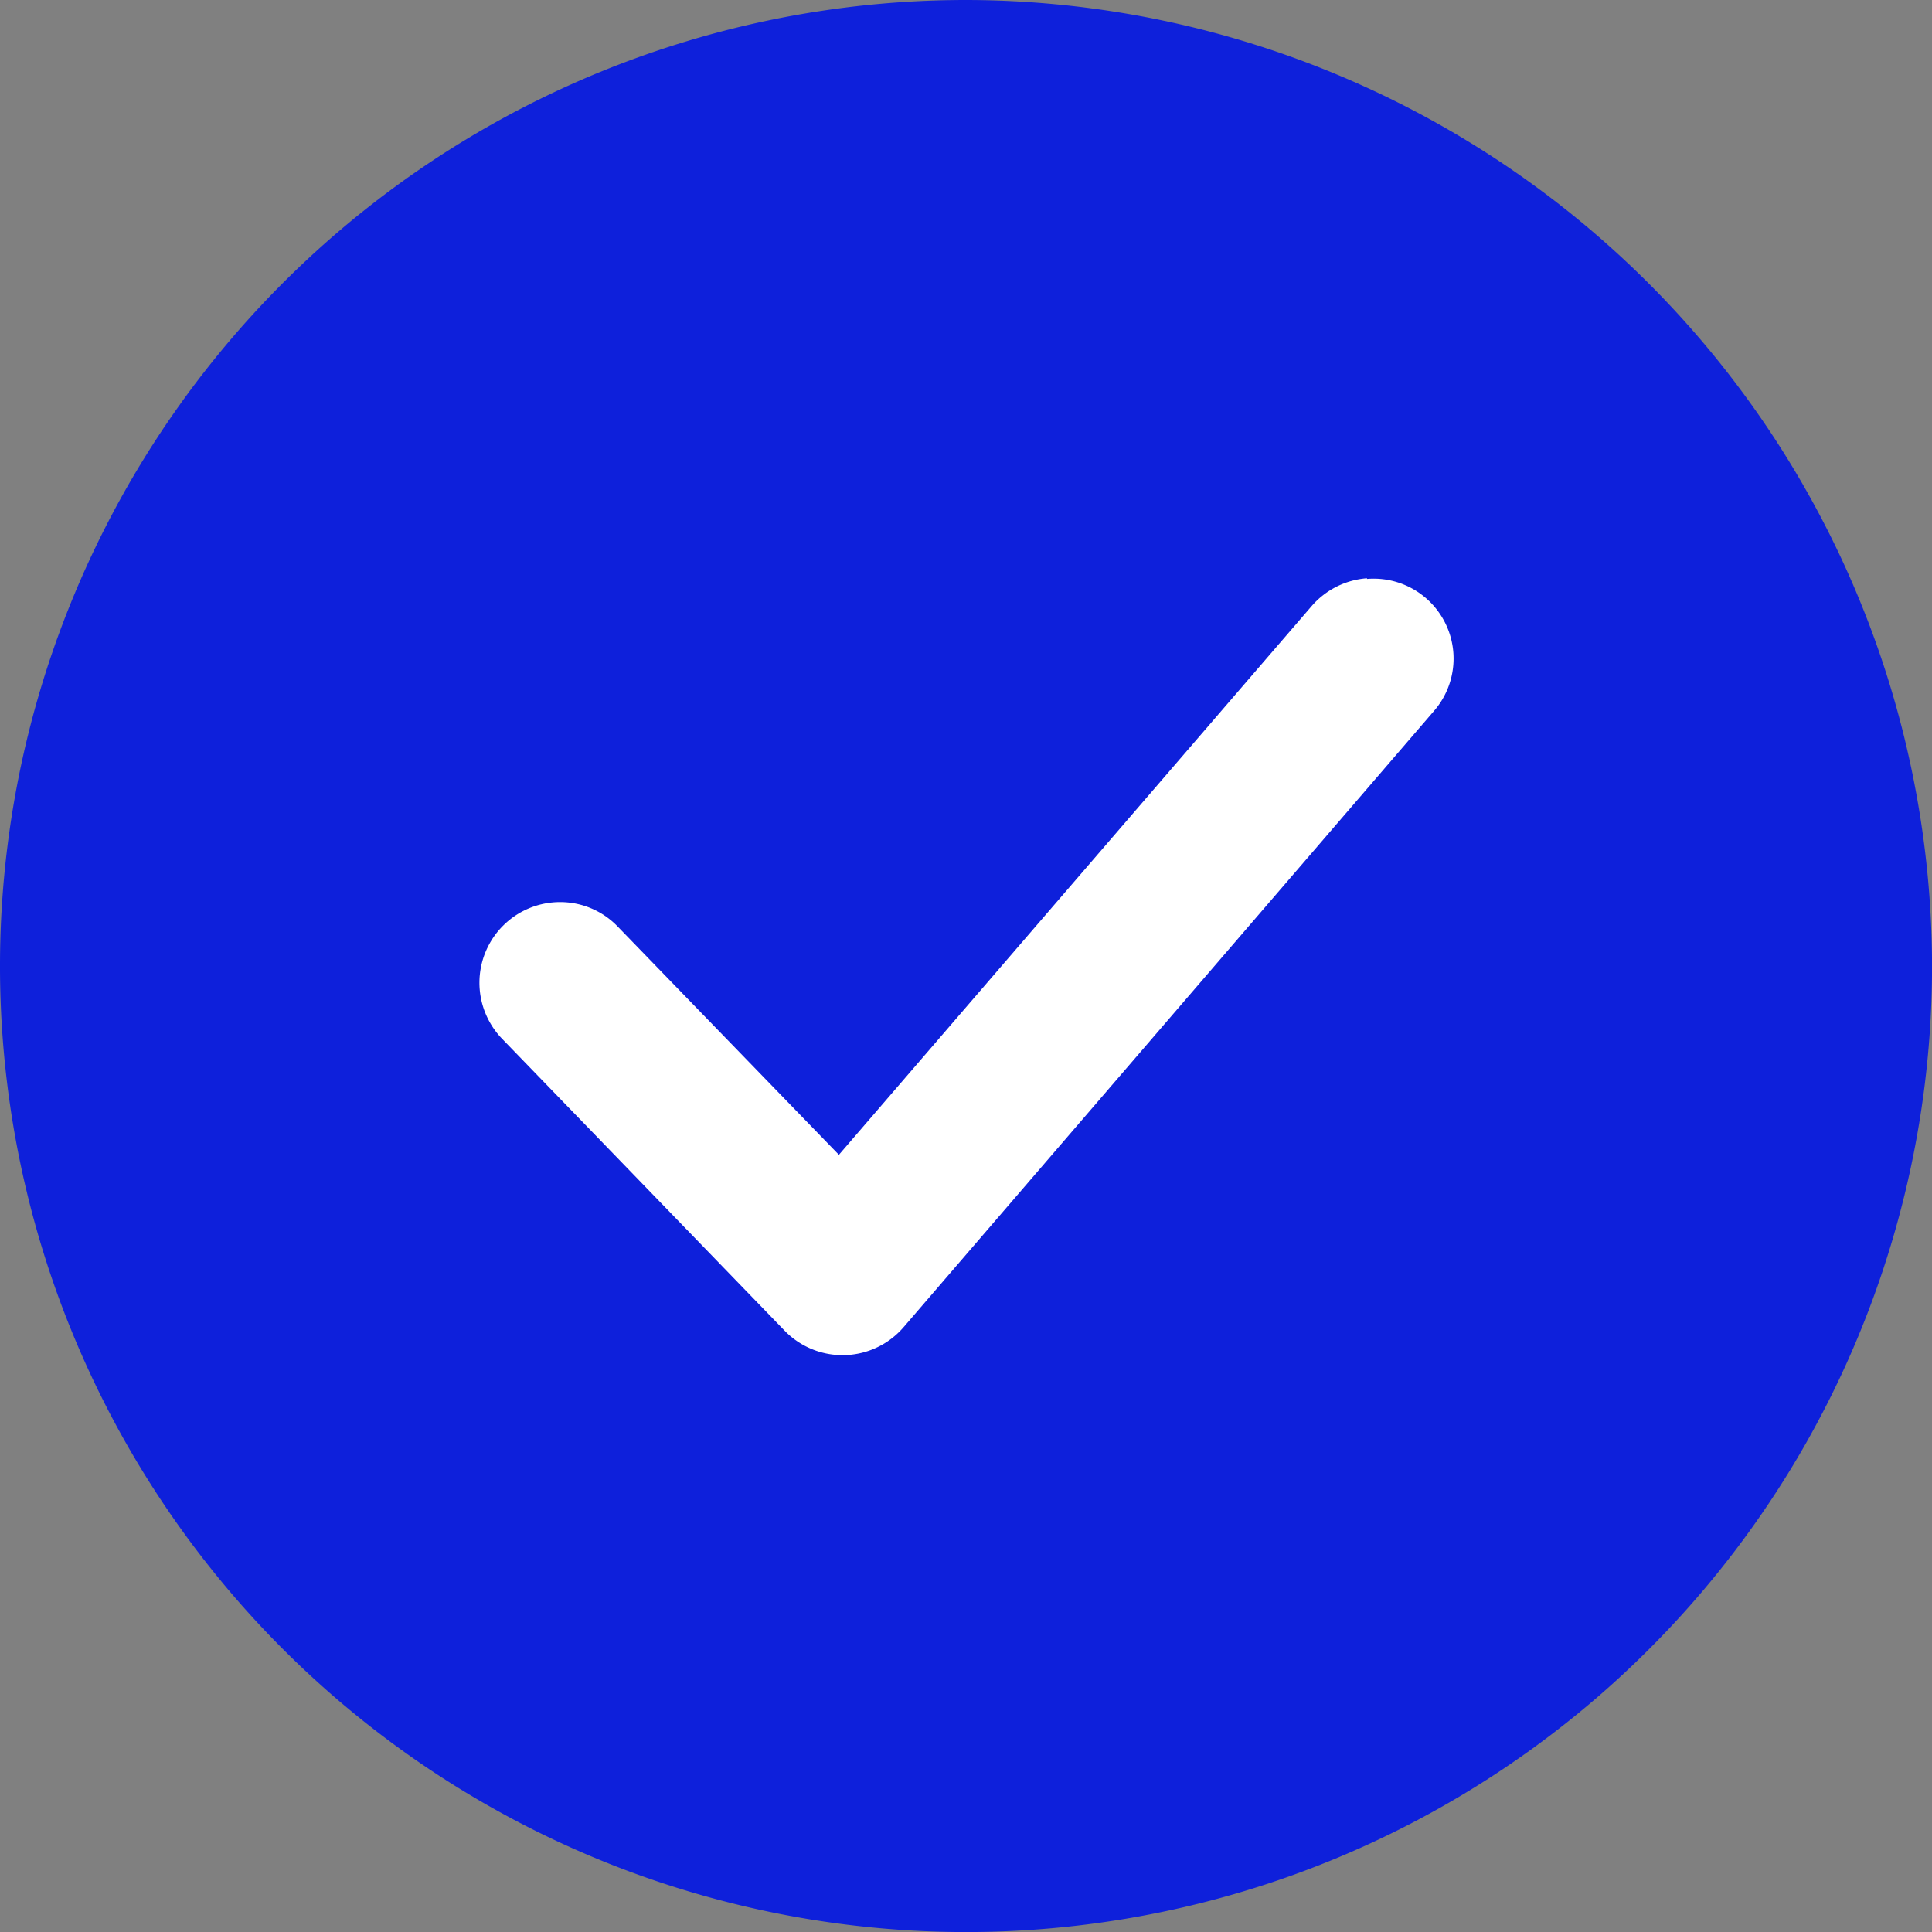 <?xml version="1.0" encoding="UTF-8"?> <svg xmlns="http://www.w3.org/2000/svg" id="_2025_blancco-icons-outlined_tick" data-name="2025_blancco-icons-outlined_tick" width="34.573" height="34.573" viewBox="0 0 34.573 34.573"><rect x="0" y="0" width="34.573" height="34.573" fill="#808080" stroke="none"/><path id="Path_3" data-name="Path 3" d="M24.309,7.018A17.287,17.287,0,1,0,41.592,24.309,17.314,17.314,0,0,0,24.309,7.018Z" transform="translate(-7.018 -7.018)" fill="#0e20db" fill-rule="evenodd"></path><path id="Path_4" data-name="Path 4" d="M35.3,21.972h0a1.449,1.449,0,0,0-.992.5l-8.458,9.817L21.887,28.2h0a1.428,1.428,0,0,0-1.016-.433,1.443,1.443,0,0,0-1.045,2.449l5.053,5.221a1.444,1.444,0,0,0,2.127-.061l9.486-11.021h0A1.43,1.43,0,0,0,35.3,21.984h0l0-.012Z" transform="translate(-10.838 -11.624)" fill="#fff" fill-rule="evenodd"></path></svg> 